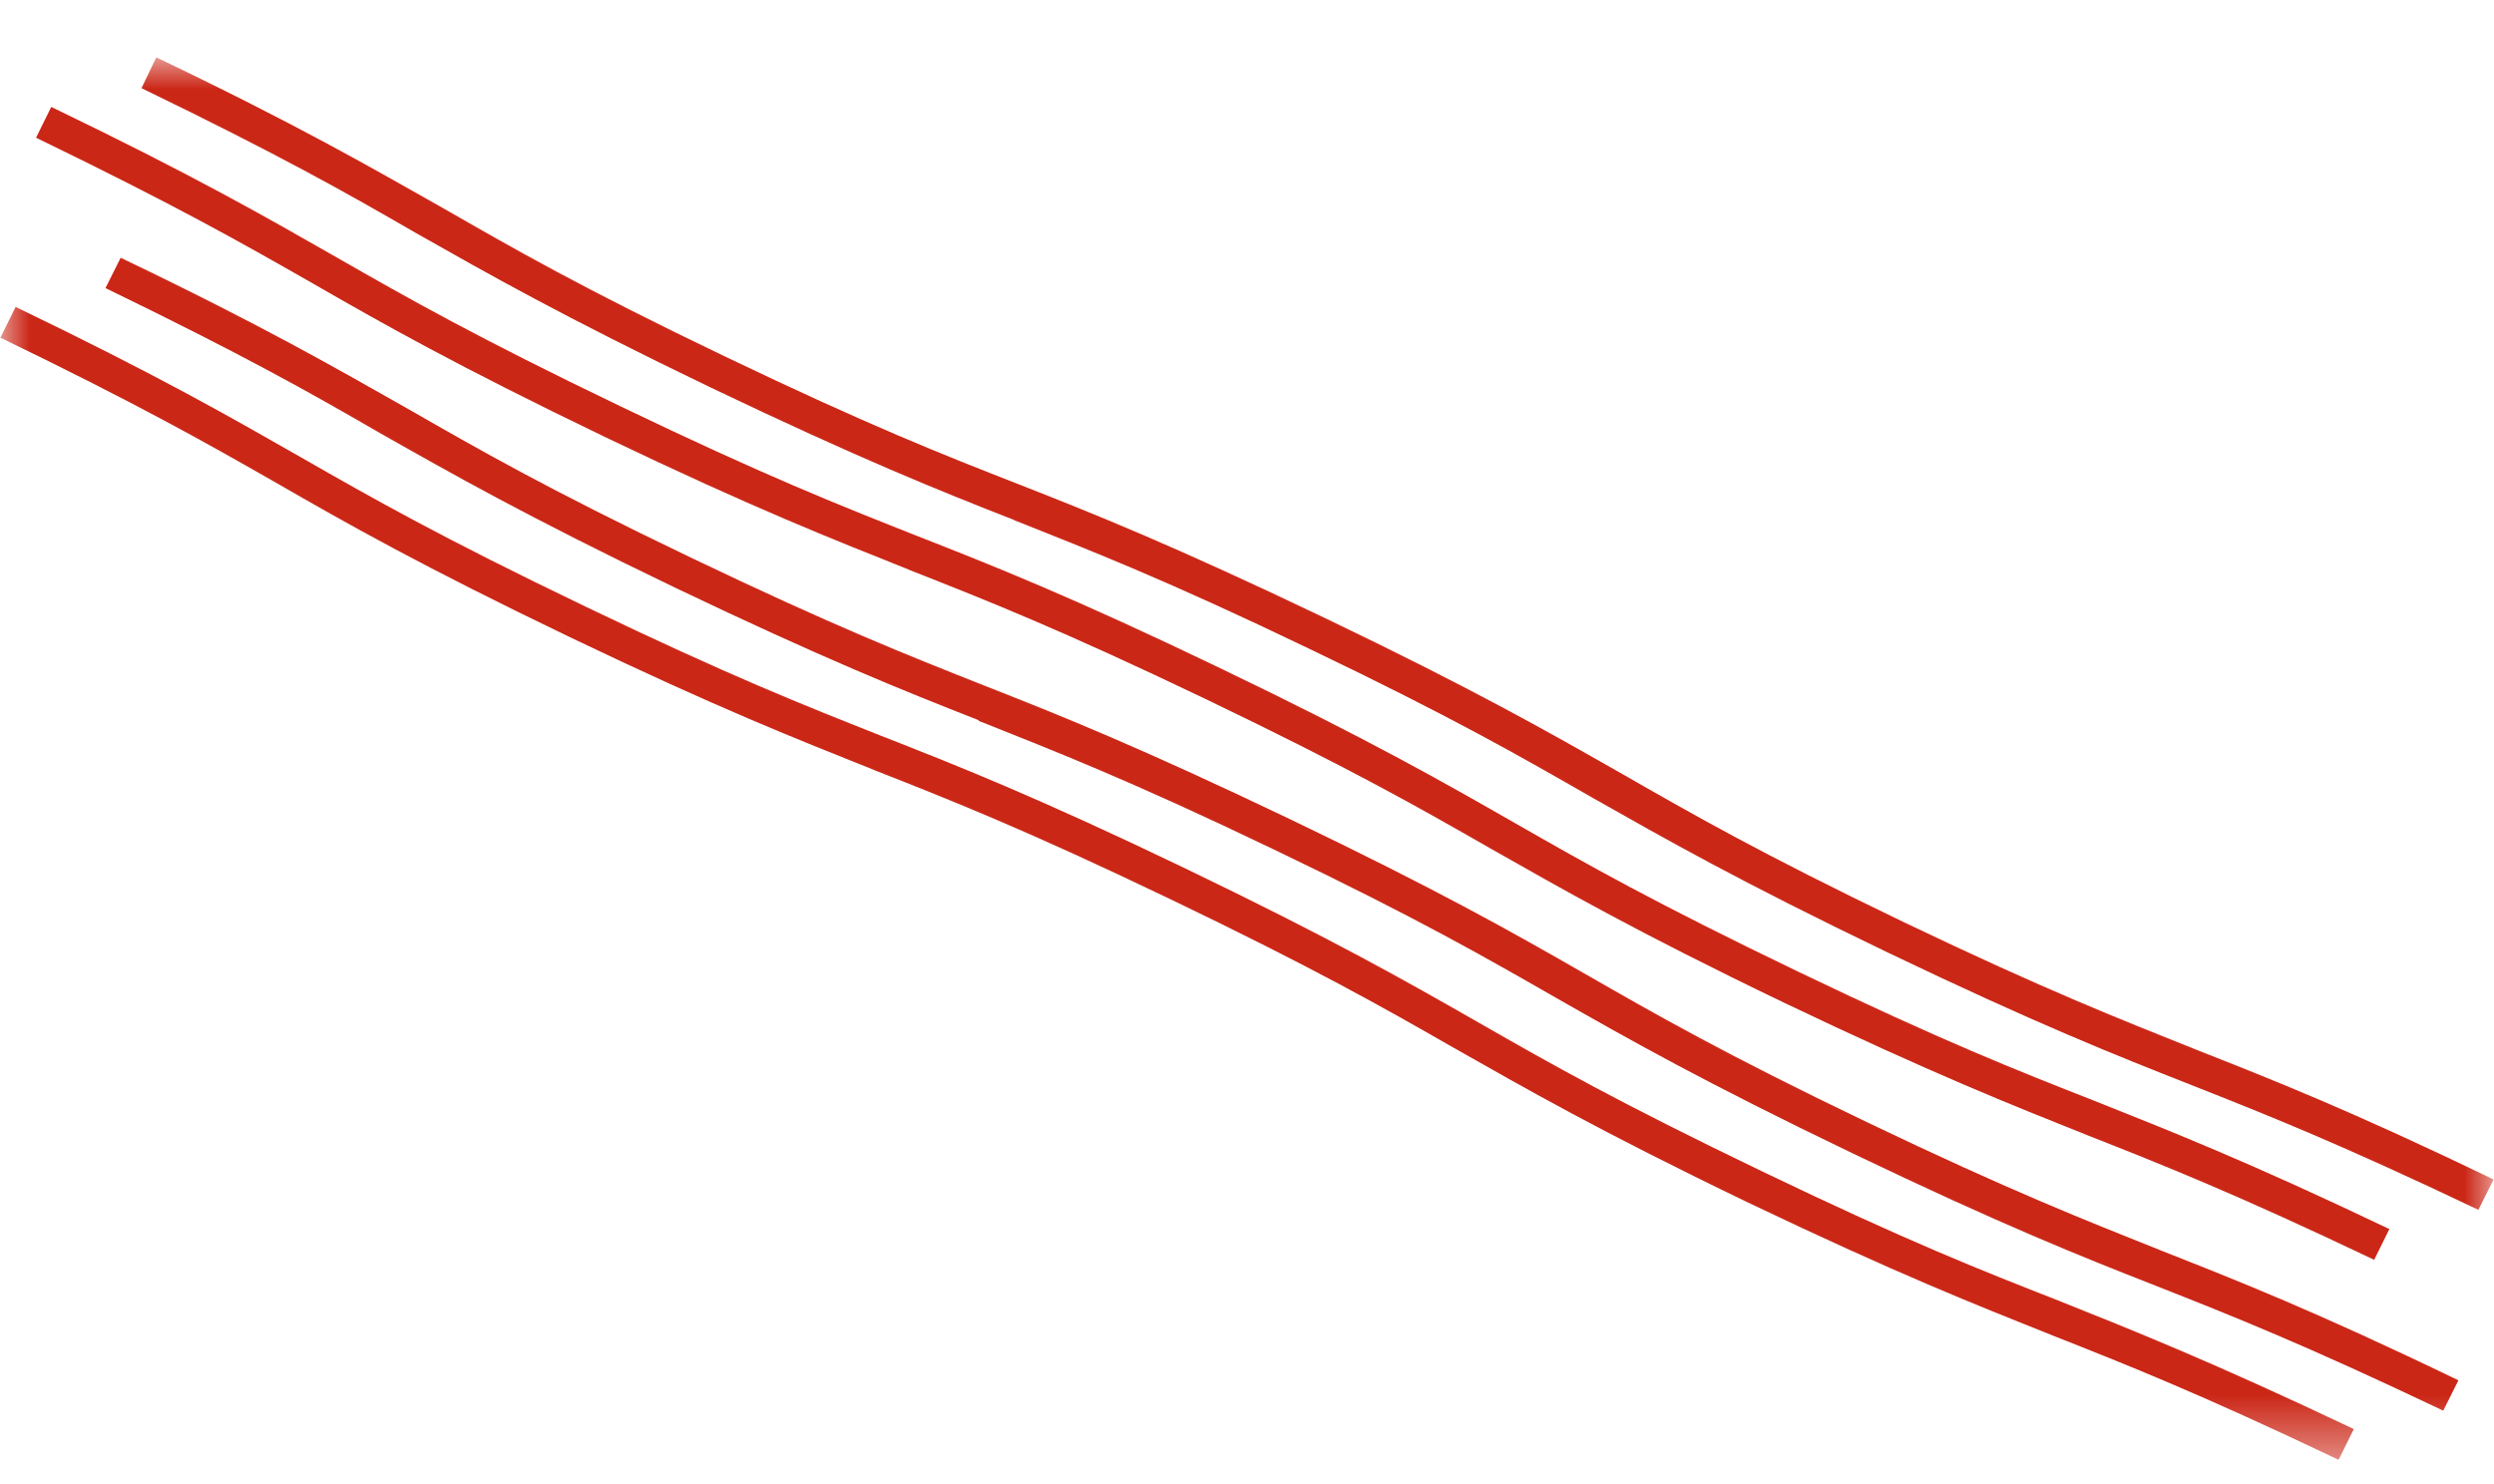 <svg width="42" height="25" viewBox="0 0 42 25" fill="none" xmlns="http://www.w3.org/2000/svg">
<g clip-path="url(#clip0_12_339)">
<mask id="mask0_12_339" style="mask-type:luminance" maskUnits="userSpaceOnUse" x="0" y="0" width="42" height="25">
<path d="M42 0.966H0V24.591H42V0.966Z" fill="white"/>
</mask>
<g mask="url(#mask0_12_339)">
<path d="M14.709 12.966C13.43 12.455 12.107 11.936 9.599 10.734C7.084 9.525 5.856 8.827 4.642 8.128C3.458 7.452 2.339 6.818 0.007 5.688L0.263 5.17C2.683 6.336 3.882 7.027 5.081 7.711C6.287 8.402 7.428 9.05 9.855 10.216C12.297 11.389 13.518 11.872 14.826 12.39C16.113 12.894 17.443 13.419 19.944 14.621C22.459 15.831 23.694 16.536 24.915 17.234C26.121 17.925 27.262 18.573 29.689 19.739C32.131 20.913 33.351 21.395 34.675 21.913C35.917 22.41 37.226 22.928 39.639 24.073L39.383 24.591C37.058 23.483 35.844 23 34.565 22.496C33.286 21.985 31.955 21.46 29.44 20.258C26.925 19.048 25.704 18.343 24.484 17.652C23.277 16.961 22.137 16.313 19.695 15.14C17.261 13.973 16.04 13.491 14.724 12.973" fill="#CB2717"/>
<path d="M16.478 12.131C15.192 11.627 13.868 11.094 11.368 9.899C8.853 8.69 7.618 7.985 6.397 7.294C5.227 6.617 4.109 5.984 1.776 4.853L2.032 4.342C4.452 5.501 5.666 6.207 6.85 6.876C8.056 7.567 9.19 8.222 11.624 9.388C14.044 10.547 15.265 11.03 16.573 11.548C17.86 12.052 19.183 12.584 21.713 13.794C24.235 15.003 25.478 15.709 26.669 16.392C27.876 17.083 29.023 17.746 31.458 18.912C33.878 20.071 35.113 20.553 36.407 21.071C37.665 21.568 38.973 22.079 41.401 23.252L41.145 23.763C38.805 22.648 37.606 22.173 36.312 21.662C35.026 21.158 33.71 20.632 31.202 19.43C28.687 18.221 27.444 17.515 26.231 16.824C25.024 16.133 23.891 15.478 21.457 14.312C19.015 13.139 17.787 12.664 16.486 12.145" fill="#CB2717"/>
<path d="M15.309 9.597C14.029 9.086 12.706 8.568 10.198 7.366C7.684 6.156 6.455 5.458 5.242 4.76C4.057 4.083 2.939 3.45 0.607 2.32L0.863 1.801C3.283 2.967 4.481 3.658 5.68 4.342C6.887 5.033 8.027 5.681 10.454 6.847C12.896 8.021 14.117 8.503 15.426 9.021C16.712 9.525 18.043 10.051 20.543 11.253C23.058 12.462 24.294 13.168 25.514 13.866C26.721 14.557 27.861 15.205 30.288 16.371C32.73 17.544 33.951 18.026 35.274 18.545C36.517 19.041 37.826 19.552 40.238 20.704L39.982 21.222C37.657 20.114 36.444 19.632 35.164 19.128C33.885 18.617 32.555 18.091 30.04 16.889C27.525 15.68 26.304 14.974 25.083 14.283C23.877 13.592 22.736 12.944 20.294 11.771C17.86 10.605 16.639 10.123 15.323 9.604" fill="#CB2717"/>
<path d="M17.085 8.762C15.798 8.258 14.475 7.726 11.975 6.531C9.46 5.321 8.225 4.616 7.004 3.925C5.834 3.248 4.715 2.615 2.383 1.485L2.632 0.966C5.052 2.125 6.265 2.831 7.45 3.5C8.656 4.191 9.789 4.846 12.223 6.012C14.643 7.171 15.864 7.654 17.173 8.165C18.459 8.669 19.783 9.201 22.312 10.411C24.834 11.62 26.077 12.332 27.269 13.009C28.475 13.7 29.623 14.362 32.05 15.529C34.47 16.688 35.706 17.17 36.999 17.688C38.257 18.185 39.566 18.696 41.993 19.869L41.737 20.38C39.397 19.265 38.198 18.789 36.904 18.278C35.625 17.774 34.302 17.249 31.794 16.047C29.279 14.838 28.044 14.132 26.823 13.441C25.617 12.75 24.484 12.095 22.049 10.929C19.607 9.755 18.379 9.28 17.078 8.762" fill="#CB2717"/>
</g>
</g>
<defs>
<clipPath id="clip0_12_339">
<rect width="42" height="23.625" fill="white" transform="translate(0 0.966)"/>
</clipPath>
</defs>
</svg>
